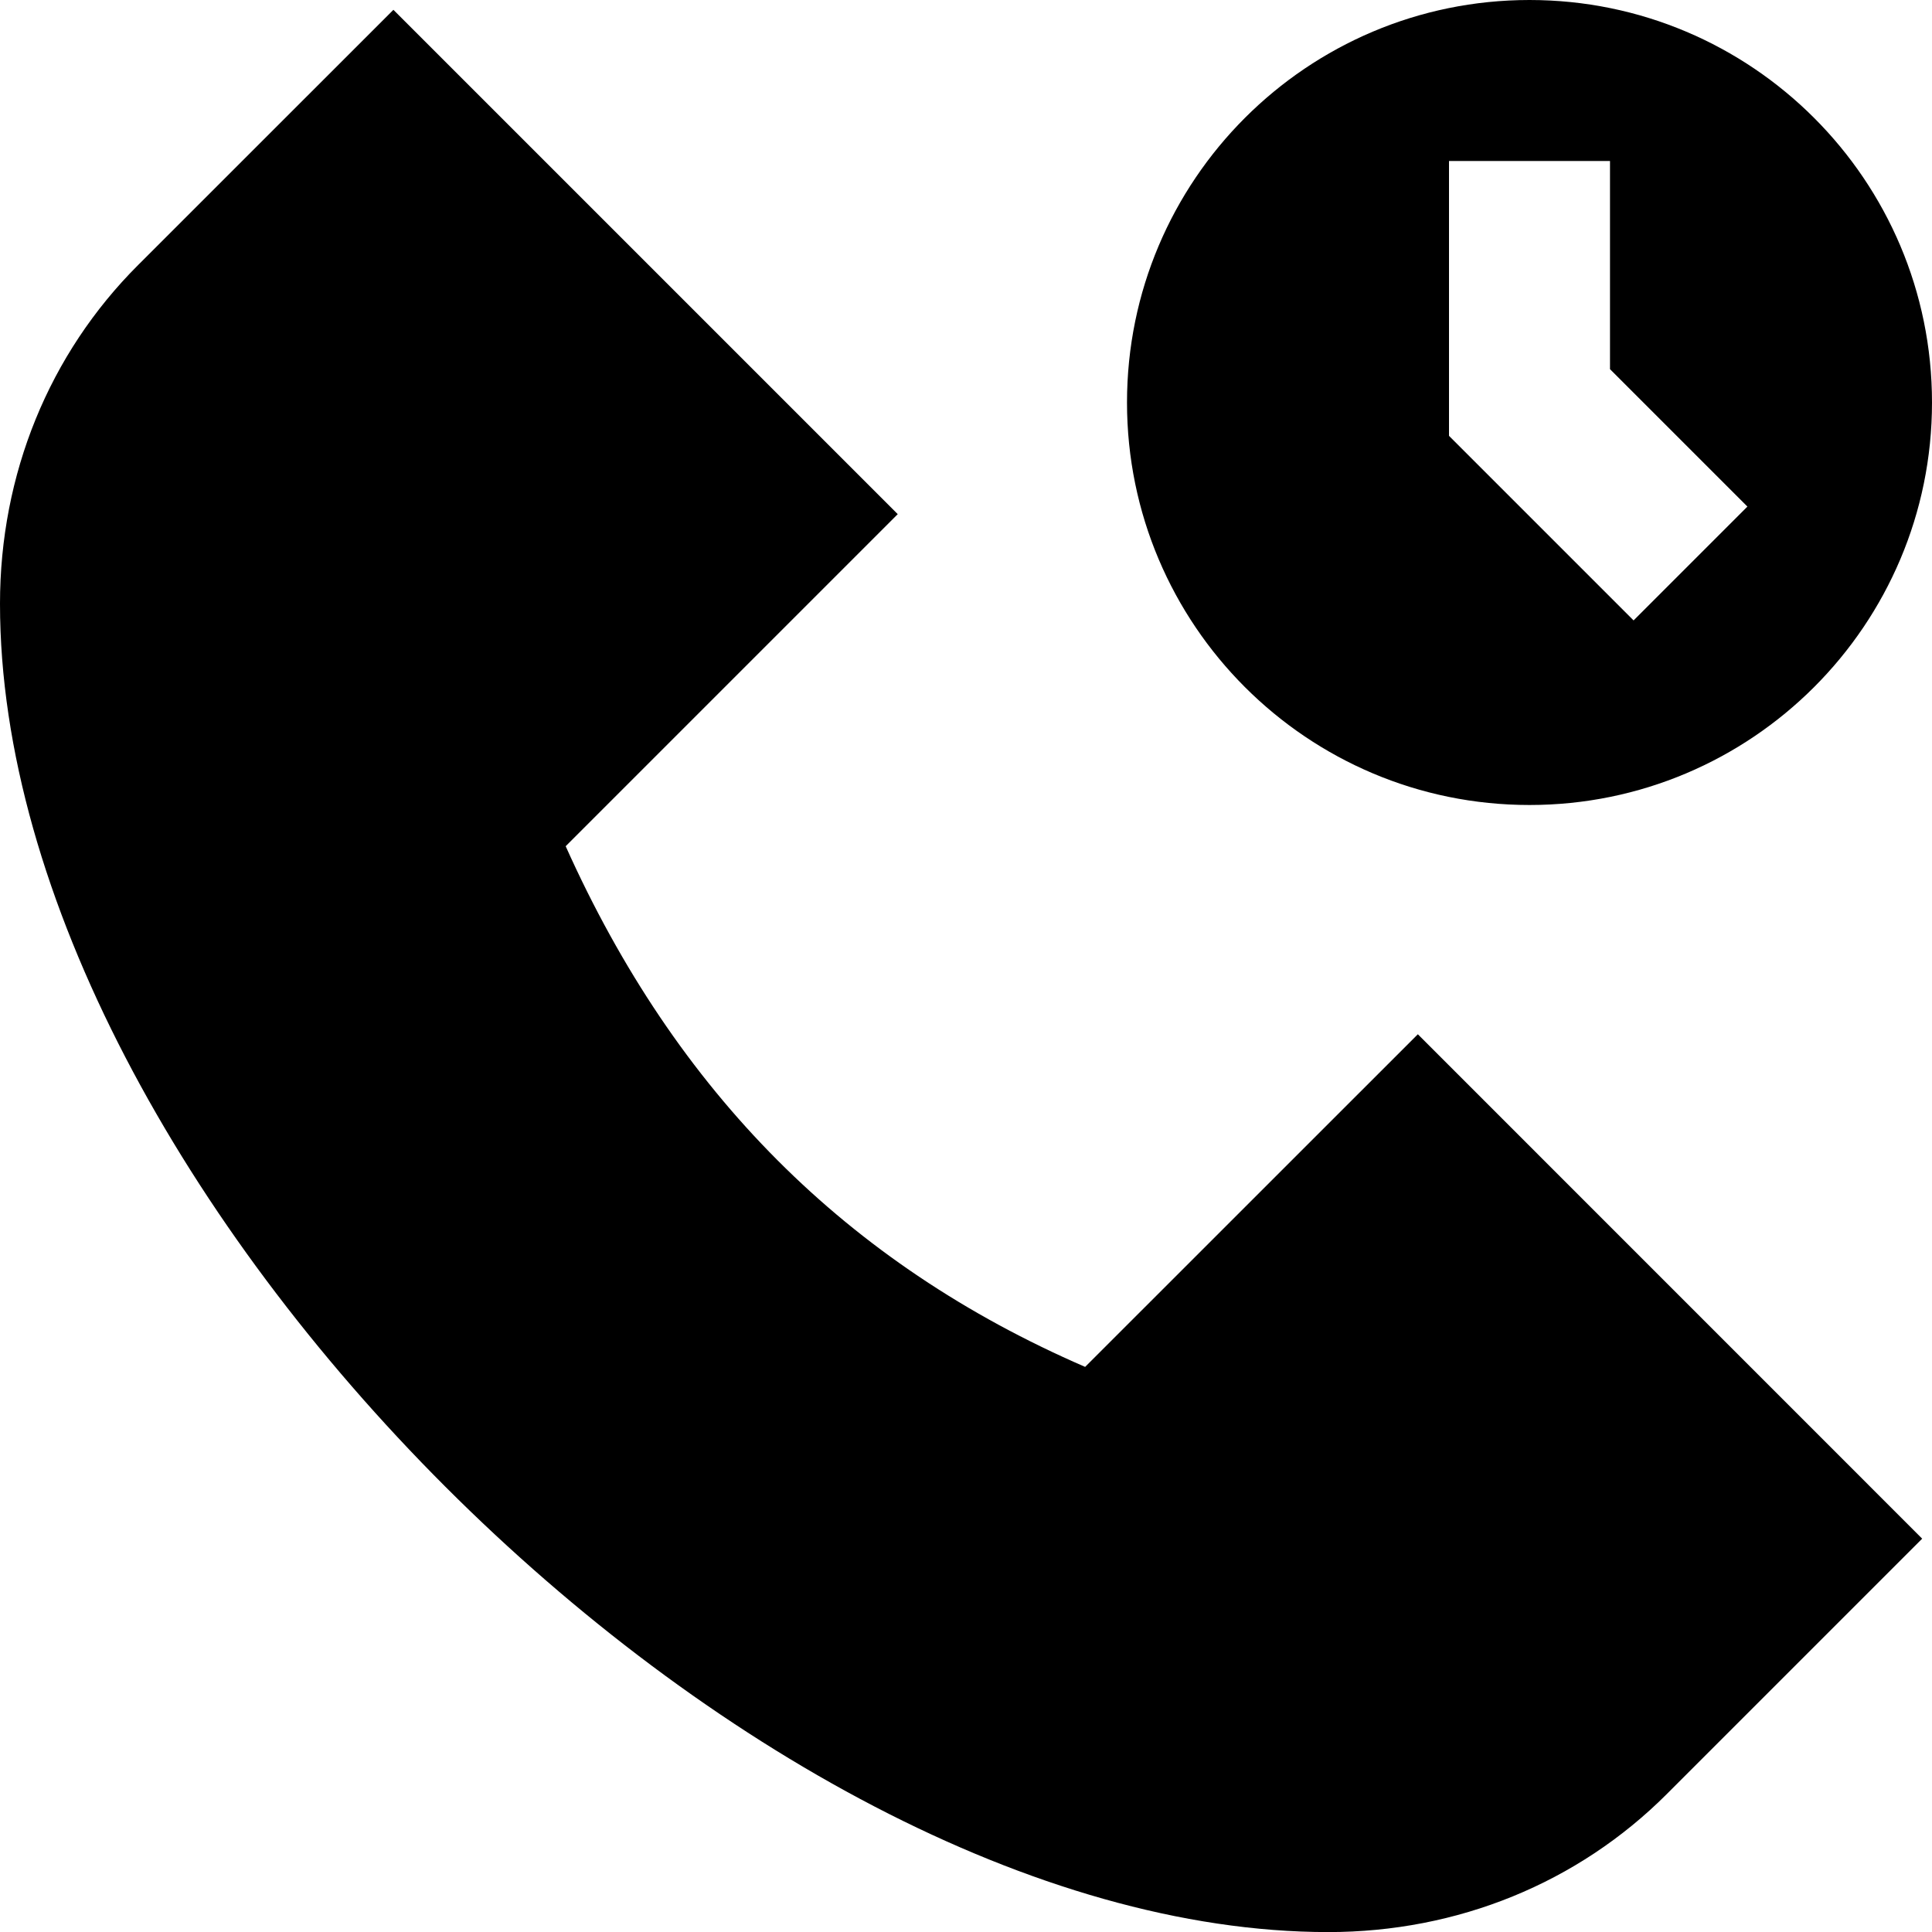 <?xml version="1.0" encoding="UTF-8"?>
<svg xmlns="http://www.w3.org/2000/svg" id="Layer_1" data-name="Layer 1" viewBox="0 0 24 24">
  <path d="m17.613,12.848l6.265,6.266-3.171,3.171c-1.105,1.106-2.6,1.716-4.207,1.716C9.252,24,0,14.748,0,7.5c0-1.608.609-3.103,1.716-4.208L4.887.122l6.265,6.265-4.125,4.125c1.373,3.061,3.493,5.186,6.453,6.468l4.133-4.132Zm1.387-12.848c-2.761,0-5,2.239-5,5s2.239,5,5,5,5-2.239,5-5S21.761,0,19,0Zm1.293,7.707l-2.293-2.293v-3.414h2v2.586l1.707,1.707-1.414,1.414Z"/>
</svg>
